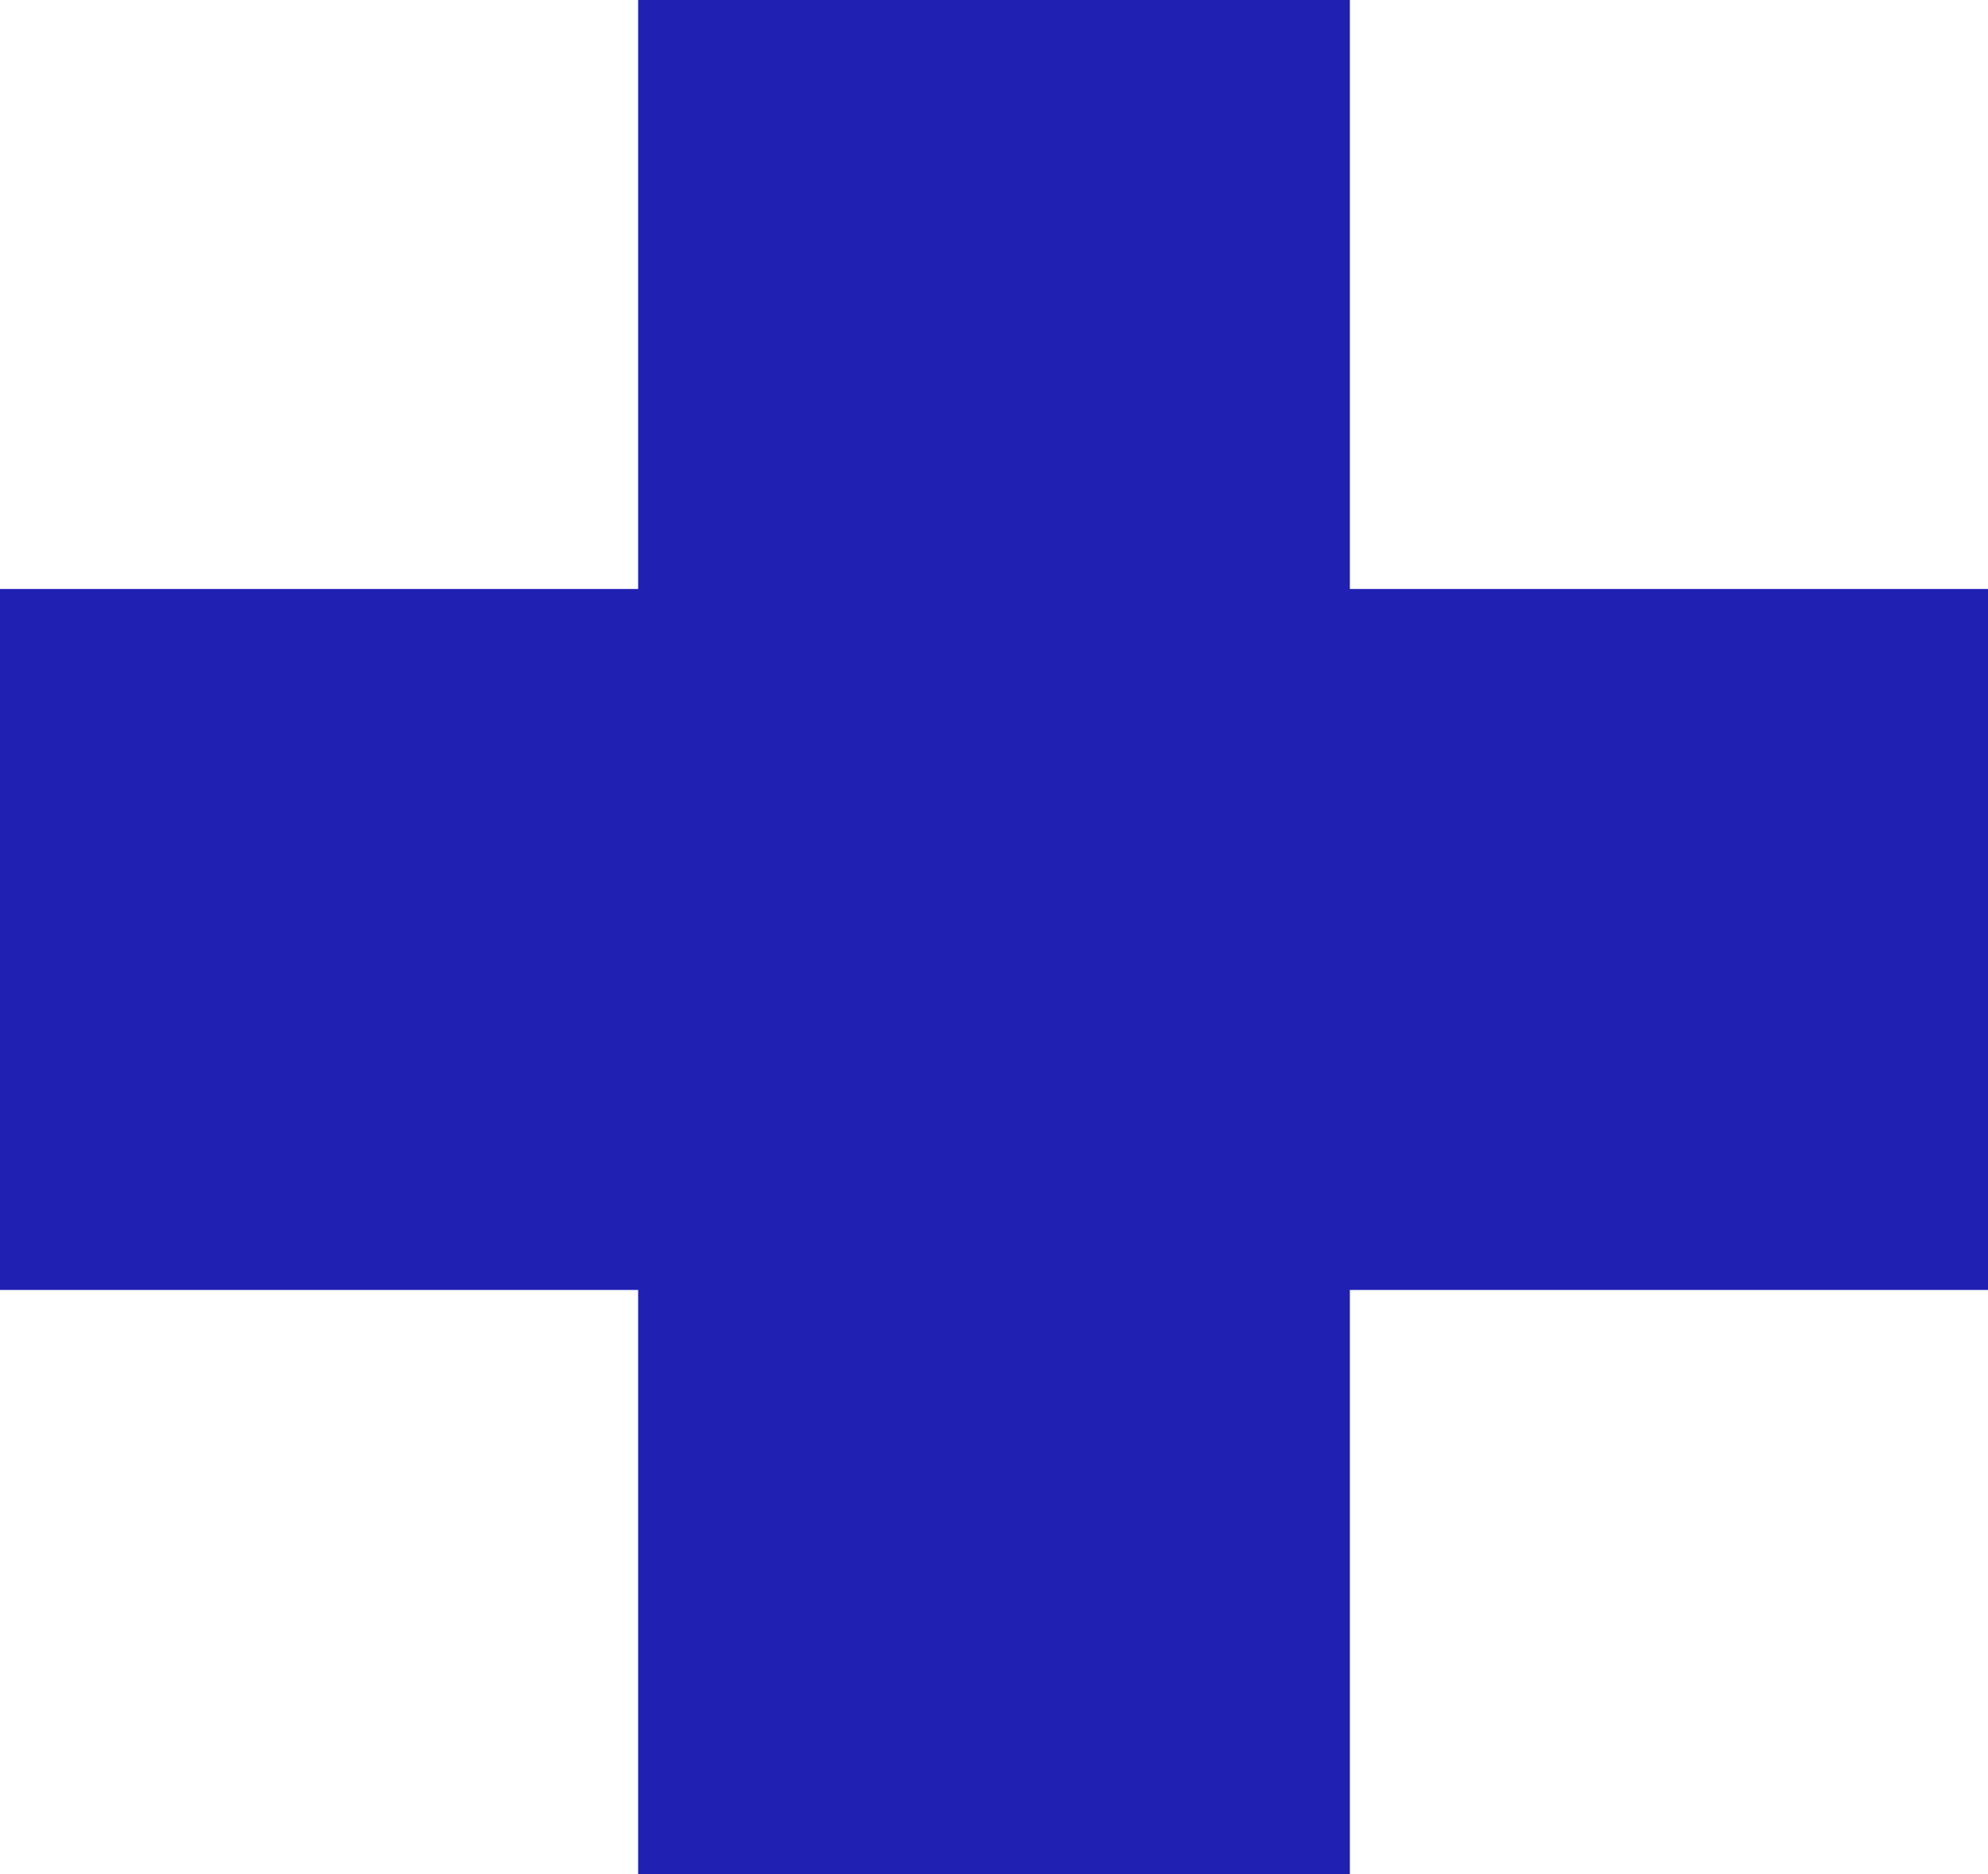 <svg width="35" height="33" viewBox="0 0 35 33" fill="none" xmlns="http://www.w3.org/2000/svg">
<path d="M11.235 33V22.714H0V10.371H11.235V0H23.765V10.371H35V22.714H23.765V33H11.235Z" fill="#2020B2"/>
</svg>
